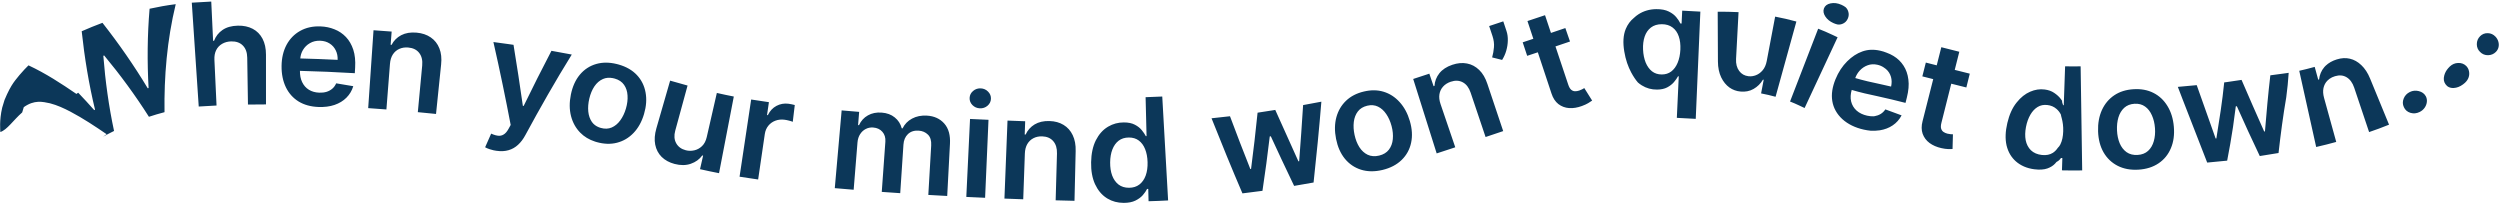 <svg width="1102" height="90" viewBox="0 0 1102 90" fill="none" xmlns="http://www.w3.org/2000/svg">
<path d="M230.474 46.656C230.592 46.674 230.708 46.692 230.826 46.711C234.792 38.567 238.862 30.458 243.08 22.397C246.06 22.914 249.042 23.459 252.038 24.045C244.788 35.73 238.043 47.607 231.565 59.58C230.656 61.278 229.593 62.687 228.373 63.809C227.155 64.947 225.761 65.743 224.182 66.199C222.616 66.671 220.821 66.758 218.775 66.464C218.361 66.405 217.958 66.333 217.568 66.25C216.975 66.123 216.411 65.967 215.876 65.782C215.025 65.498 214.335 65.209 213.842 64.916C214.719 62.91 215.614 60.906 216.503 58.903C217.213 59.228 217.888 59.472 218.508 59.633C218.848 59.719 219.173 59.782 219.486 59.822C220.382 59.935 221.225 59.764 221.983 59.302C222.762 58.858 223.487 58.029 224.155 56.815C224.473 56.236 224.792 55.657 225.11 55.078C224.005 49.257 222.844 43.436 221.638 37.617C220.326 31.252 218.938 24.89 217.492 18.531C219.733 18.825 221.975 19.13 224.221 19.449C224.939 19.551 225.645 19.652 226.36 19.756C227.829 28.721 229.212 37.689 230.474 46.656ZM730.066 4.029C732.315 4.004 734.168 4.366 735.597 5.08C737.027 5.778 738.131 6.628 738.926 7.613C739.723 8.583 740.317 9.498 740.723 10.353C740.893 10.361 741.074 10.369 741.248 10.377C741.337 8.483 741.427 6.588 741.516 4.693C744.395 4.827 747.206 5.022 749.518 5.123C748.839 20.879 748.161 36.635 747.483 52.392C744.037 52.235 741.534 52.053 739.147 51.947C739.431 45.845 739.715 39.744 739.998 33.642C739.89 33.637 739.782 33.632 739.677 33.627C739.242 34.445 738.629 35.308 737.855 36.221C737.08 37.12 736.1 37.882 734.903 38.518C733.706 39.154 732.23 39.469 730.434 39.489C727.982 39.516 725.746 38.902 723.678 37.613C723.082 37.246 722.533 36.827 721.987 36.359C720.967 35.167 719.972 33.693 719.017 31.91C717.684 29.414 716.571 26.349 715.966 22.618C715.355 18.847 715.476 15.544 716.637 12.747C717.459 10.777 718.688 9.101 720.338 7.789C720.929 7.236 721.537 6.743 722.226 6.306C724.495 4.835 727.132 4.061 730.066 4.029ZM141.278 11.636C143.49 11.719 145.551 12.151 147.46 12.927C149.401 13.69 151.061 14.82 152.493 16.317C153.919 17.814 154.996 19.685 155.735 21.927C156.458 24.152 156.724 26.772 156.545 29.784C156.496 30.611 156.447 31.438 156.398 32.266C148.338 31.787 140.278 31.434 132.213 31.232C132.19 33.147 132.514 34.805 133.192 36.209C133.892 37.647 134.862 38.765 136.166 39.568C137.433 40.355 138.977 40.781 140.716 40.848C141.901 40.893 142.958 40.772 143.927 40.485C144.901 40.183 145.745 39.72 146.474 39.097C147.204 38.473 147.778 37.686 148.188 36.734C150.69 37.14 153.212 37.56 155.721 37.993C155.133 39.963 154.112 41.653 152.693 43.07C151.305 44.474 149.537 45.531 147.455 46.252C145.354 46.958 143.011 47.258 140.363 47.157C136.96 47.026 134.064 46.224 131.608 44.729C129.185 43.221 127.316 41.142 126.019 38.478C124.733 35.8 124.07 32.665 124.117 29.066C124.154 25.526 124.894 22.428 126.303 19.776C127.739 17.109 129.746 15.053 132.303 13.621C134.882 12.175 137.859 11.508 141.278 11.636ZM272.707 28.446C276.082 29.404 278.754 30.959 280.752 33.087C282.75 35.217 284.007 37.755 284.556 40.704C285.116 43.657 284.897 46.84 283.892 50.249C282.887 53.658 281.344 56.442 279.268 58.6C277.204 60.763 274.764 62.197 271.97 62.916C269.177 63.635 266.184 63.527 263.011 62.626C262.754 62.553 262.502 62.477 262.255 62.397C259.68 61.558 257.503 60.259 255.735 58.444C253.819 56.472 252.459 54.061 251.711 51.184C250.972 48.31 250.935 45.134 251.647 41.651C252.364 38.17 253.654 35.253 255.588 32.93C257.531 30.611 259.957 29.011 262.887 28.183C265.588 27.426 268.586 27.413 271.894 28.231C272.164 28.297 272.435 28.368 272.707 28.446ZM601.139 40.355C604.3 39.598 607.194 39.62 609.881 40.436C612.567 41.252 614.91 42.751 616.917 44.959C618.936 47.164 620.47 49.959 621.464 53.372C622.46 56.783 622.66 59.963 622.023 62.908C621.402 65.848 620.016 68.386 617.869 70.487C615.722 72.587 612.887 74.076 609.414 74.908C605.94 75.739 602.761 75.692 599.919 74.795C597.074 73.898 594.703 72.273 592.796 69.949C590.905 67.62 589.626 64.706 588.932 61.221C588.238 57.735 588.298 54.548 589.076 51.662C589.87 48.773 591.296 46.36 593.341 44.405C595.386 42.449 597.977 41.112 601.139 40.355ZM828.812 22.352C829.781 22.567 830.691 22.852 831.599 23.22C832.746 23.631 833.718 24.11 834.651 24.67C836.511 25.789 837.96 27.218 839.085 28.955C840.223 30.696 840.928 32.735 841.214 35.07C841.526 37.396 841.286 40.015 840.554 42.942C840.352 43.746 840.15 44.55 839.948 45.354C835.842 44.329 831.689 43.269 827.661 42.424C823.838 41.638 820.028 40.759 816.233 39.64C815.711 41.482 815.62 43.178 815.98 44.719C816.366 46.303 817.167 47.655 818.387 48.749C819.609 49.828 821.174 50.584 823.039 50.993C824.03 51.21 824.96 51.299 825.848 51.268C826.022 51.249 826.203 51.226 826.389 51.197C827.294 51.038 828.183 50.727 828.989 50.239C829.797 49.751 830.491 49.08 831.061 48.217C833.429 49.073 835.826 49.962 838.22 50.855C837.263 52.678 835.962 54.153 834.286 55.275C832.643 56.391 830.726 57.101 828.603 57.442C827.246 57.657 825.792 57.683 824.546 57.616C823.579 57.52 822.595 57.364 821.563 57.137C817.792 56.309 814.554 54.735 812.1 52.504C809.666 50.266 808.166 47.555 807.674 44.548C807.179 41.521 807.708 38.35 809.051 35.013C810.373 31.729 812.162 29.108 814.241 27.033C816.343 24.95 818.54 23.511 820.944 22.672C823.356 21.819 825.891 21.702 828.812 22.352ZM940.46 39.324C943.774 39.121 946.688 39.659 949.24 40.952C951.796 42.245 953.848 44.162 955.401 46.716C956.983 49.268 957.929 52.312 958.231 55.854C958.533 59.395 958.113 62.55 956.933 65.314C955.783 68.076 953.989 70.297 951.54 71.961C949.097 73.625 946.126 74.573 942.629 74.787C939.134 75.001 936.055 74.422 933.424 73.066C930.796 71.709 928.719 69.72 927.221 67.115C925.741 64.509 924.948 61.425 924.833 57.873C924.717 54.321 925.303 51.187 926.538 48.466C927.793 45.746 929.605 43.597 931.962 42.006C934.324 40.415 937.147 39.527 940.46 39.324ZM514.905 88.355C512.019 88.518 509.131 88.63 506.286 88.702C506.24 86.896 506.194 85.089 506.149 83.283C505.976 83.287 505.798 83.292 505.627 83.296C505.214 84.142 504.583 85.045 503.77 86.001C502.942 86.942 501.86 87.75 500.485 88.421C499.12 89.091 497.399 89.429 495.335 89.427C492.652 89.425 490.263 88.784 488.157 87.516C488.039 87.445 487.922 87.371 487.806 87.295C485.607 85.88 483.926 83.837 482.688 81.173C481.478 78.509 480.888 75.286 480.963 71.508C481.028 67.686 481.741 64.473 483.032 61.866C484.367 59.244 486.088 57.277 488.254 55.958C488.339 55.905 488.423 55.853 488.508 55.803C490.598 54.572 492.889 53.964 495.387 53.966C497.367 53.967 498.984 54.302 500.25 54.976C501.531 55.636 502.528 56.434 503.295 57.376C504.046 58.303 504.652 59.178 505.074 60.004C505.18 60.002 505.294 59.999 505.403 59.996C505.261 54.278 505.119 48.56 504.977 42.842C507.465 42.78 509.904 42.685 512.324 42.548C513.184 57.817 514.045 73.086 514.905 88.355ZM917.829 75.118C914.939 75.156 912.218 75.185 908.91 75.091C908.968 73.285 909.026 71.479 909.084 69.673C908.906 69.667 908.676 69.659 908.471 69.65C908.07 70.228 907.6 70.842 906.5 71.398C906.3 71.642 906.087 71.89 905.854 72.141C905.048 72.999 903.985 73.71 902.503 74.243C901.028 74.775 899.027 74.921 896.647 74.606C893.382 74.173 890.682 72.97 888.595 71.133C886.546 69.326 885.202 66.995 884.51 64.188C884.499 64.139 884.488 64.09 884.477 64.041C883.839 61.178 883.966 57.908 884.83 54.23C885.706 50.509 887.058 47.513 888.892 45.243C888.913 45.218 888.933 45.193 888.954 45.167C890.734 42.913 892.735 41.353 894.876 40.428C897.053 39.48 899.172 39.169 901.321 39.454C902.963 39.671 904.297 40.139 905.458 40.928C906.61 41.701 907.648 42.599 908.4 43.625C908.608 43.904 908.803 44.177 908.986 44.447C908.876 45.102 909.262 45.76 909.428 46.372C909.514 46.376 909.609 46.379 909.706 46.383C909.903 40.666 910.101 34.949 910.298 29.233C911.966 29.288 914.669 29.281 917.143 29.244C917.372 44.535 917.601 59.826 917.829 75.118ZM1062.26 40.548C1063.52 39.933 1064.82 39.806 1066.21 40.163C1067.61 40.511 1068.65 41.252 1069.3 42.428C1069.72 43.238 1069.87 44.099 1069.75 45.009C1069.64 45.911 1069.3 46.761 1068.74 47.55C1068.19 48.317 1067.47 48.923 1066.58 49.359C1065.21 50.031 1063.84 50.149 1062.49 49.729C1061.13 49.308 1060.18 48.459 1059.62 47.206C1059.05 45.992 1059.02 44.738 1059.54 43.439C1060.06 42.14 1060.96 41.185 1062.26 40.548ZM1079.88 29.31C1080.97 28.295 1082.15 27.799 1083.56 27.755C1084.98 27.704 1086.16 28.147 1087.12 29.086C1087.75 29.743 1088.16 30.51 1088.33 31.388C1088.51 32.261 1088.48 33.136 1088.19 34.045C1087.9 34.93 1087.38 35.728 1086.56 36.496C1086.28 36.751 1085.97 37.005 1085.66 37.227C1084.3 38.228 1082.96 38.708 1081.64 38.781C1079.94 38.867 1078.76 38.257 1077.98 37.128C1077.19 36.04 1077.03 34.759 1077.43 33.257C1077.74 32.078 1078.31 31.04 1079.19 30.037C1079.39 29.788 1079.64 29.536 1079.88 29.31ZM1093.22 15.965C1094.15 15.038 1095.28 14.583 1096.61 14.619C1097.95 14.644 1099.07 15.175 1100 16.14C1100.62 16.808 1101.05 17.546 1101.27 18.37C1101.51 19.181 1101.53 19.991 1101.35 20.796C1101.17 21.583 1100.78 22.28 1100.18 22.887C1099.25 23.82 1098.09 24.31 1096.73 24.332C1095.37 24.355 1094.2 23.882 1093.23 22.908C1092.26 21.976 1091.78 20.826 1091.78 19.458C1091.79 18.092 1092.27 16.921 1093.22 15.965ZM683.662 14.516C685.823 13.793 687.971 13.072 690.002 12.369C690.687 14.345 691.372 16.32 692.057 18.296C689.977 19.016 687.821 19.739 685.65 20.465C687.53 26.088 689.41 31.711 691.29 37.335C691.635 38.369 692.065 39.107 692.569 39.553C693.084 39.979 693.626 40.206 694.242 40.22C694.834 40.242 695.485 40.133 696.122 39.918C696.632 39.745 697.055 39.562 697.45 39.349C697.866 39.128 698.138 38.963 698.355 38.825C699.506 40.664 700.639 42.508 701.817 44.336C701.412 44.635 700.832 45.011 700.086 45.455C699.33 45.904 698.431 46.318 697.298 46.731C695.33 47.457 693.448 47.762 691.674 47.644C689.891 47.514 688.307 46.922 686.929 45.868C685.583 44.804 684.557 43.257 683.896 41.21C681.888 35.158 679.88 29.105 677.872 23.052C676.324 23.566 674.732 24.094 673.179 24.609C672.52 22.625 671.862 20.64 671.204 18.656C672.757 18.14 674.35 17.612 675.897 17.099C675.031 14.491 674.166 11.883 673.301 9.275C675.902 8.411 678.498 7.55 681.048 6.698C681.919 9.304 682.791 11.91 683.662 14.516ZM861.649 30.809C863.857 31.365 866.082 31.922 868.28 32.469C867.775 34.498 867.271 36.527 866.766 38.556C864.561 38.007 862.331 37.448 860.118 36.891C858.67 42.641 857.223 48.391 855.775 54.14C855.509 55.198 855.467 56.05 855.651 56.697C855.859 57.334 856.195 57.819 856.691 58.159C857.184 58.498 857.774 58.754 858.43 58.918C858.929 59.044 859.398 59.122 859.833 59.154C860.281 59.189 860.616 59.202 860.853 59.2C860.791 61.362 860.733 63.526 860.68 65.69C860.21 65.727 859.551 65.733 858.714 65.709C857.888 65.687 856.895 65.547 855.752 65.291C853.726 64.844 851.994 64.092 850.548 63.034C849.107 61.961 848.096 60.611 847.507 58.982C846.949 57.362 846.913 55.504 847.462 53.424C849.029 47.243 850.597 41.062 852.165 34.88C850.582 34.479 848.955 34.066 847.366 33.663C847.88 31.637 848.393 29.61 848.906 27.583C850.497 27.986 852.125 28.399 853.707 28.8C854.382 26.137 855.058 23.473 855.733 20.809C858.386 21.482 861.026 22.151 863.662 22.814C862.991 25.479 862.32 28.144 861.649 30.809ZM297.639 57.633C297.065 59.736 297.199 61.569 298.061 63.131C298.922 64.692 300.34 65.734 302.309 66.236C303.52 66.545 304.769 66.556 306.047 66.268C307.325 65.979 308.463 65.358 309.45 64.407C310.457 63.446 311.149 62.109 311.539 60.406C313.021 53.927 314.503 47.449 315.985 40.971C318.488 41.543 320.98 42.073 323.461 42.551C321.29 53.813 319.118 65.076 316.947 76.338C314.125 75.794 311.333 75.202 308.571 74.573C309.023 72.585 309.476 70.597 309.929 68.61C309.806 68.582 309.683 68.554 309.559 68.525C308.329 70.22 306.643 71.447 304.509 72.187C302.391 72.932 299.979 72.957 297.329 72.256C295.016 71.644 293.122 70.606 291.646 69.156C290.189 67.695 289.25 65.897 288.818 63.769C288.391 61.627 288.564 59.236 289.325 56.596C291.349 49.579 293.373 42.562 295.396 35.545C297.974 36.289 300.534 37.013 303.08 37.708C301.266 44.349 299.453 50.991 297.639 57.633ZM765.254 25.98C765.139 28.158 765.622 29.913 766.627 31.271C767.635 32.632 768.971 33.389 770.709 33.598C770.825 33.612 770.943 33.623 771.06 33.63C772.03 33.694 772.999 33.538 773.986 33.163C775.094 32.743 776.077 32.032 776.945 31.019C777.828 29.993 778.449 28.63 778.775 26.913C780.012 20.384 781.249 13.854 782.486 7.324C785.606 7.915 788.727 8.631 791.846 9.494C788.788 20.549 785.73 31.603 782.671 42.658C780.595 42.083 778.46 41.589 776.287 41.172C776.671 39.169 777.055 37.168 777.439 35.166C777.333 35.145 777.227 35.125 777.121 35.105C776.073 36.869 774.693 38.217 772.989 39.197C772.132 39.694 771.22 40.034 770.242 40.221C769.312 40.406 768.33 40.449 767.279 40.357C765.423 40.195 763.81 39.616 762.329 38.572C760.865 37.515 759.636 36.038 758.706 34.11C757.778 32.169 757.274 29.827 757.263 27.079C757.229 19.776 757.195 12.474 757.162 5.171C760.019 5.155 763.17 5.182 766.351 5.354C765.985 12.229 765.62 19.105 765.254 25.98ZM41.53 48.536C41.649 48.472 41.769 48.409 41.889 48.346C39.173 37.072 37.27 25.503 36.009 13.777C39.039 12.443 42.072 11.21 45.162 10.056C52.455 19.338 59.142 28.967 65.123 38.914C65.247 38.876 65.372 38.839 65.497 38.802C64.865 27.26 64.94 15.593 65.938 3.852C69.652 3.03 73.475 2.341 77.46 1.84C73.609 17.746 72.306 33.715 72.519 49.449C70.232 50.042 67.935 50.722 65.645 51.478C59.712 42.136 53.11 33.112 45.914 24.449C45.791 24.499 45.667 24.549 45.545 24.599C46.424 35.829 47.964 46.912 50.274 57.728C48.593 58.551 46.951 59.409 45.419 60.274L48.317 58.227C47.915 58.577 47.527 58.918 47.148 59.258C41.939 55.687 36.67 52.19 31.02 49.206C28.187 47.729 25.255 46.369 22.007 45.523C18.752 44.834 15.151 43.927 10.486 47.231L9.78 49.554C5.818 53.035 3.123 57.246 0.146 58.198C0.152 57.457 -0.383 53.269 0.962 47.471L2.001 44.054C5.1 36.595 7.035 35.172 8.603 33.063C10.161 31.221 11.401 29.96 12.562 28.805C20.162 32.356 26.989 36.818 33.687 41.405L34.461 40.859C36.879 43.372 39.232 45.934 41.53 48.536ZM93.936 17.99C94.075 17.984 94.215 17.977 94.356 17.971C95.117 15.992 96.338 14.405 98.072 13.22C99.805 12.019 102.073 11.377 104.831 11.312C107.347 11.254 109.53 11.722 111.4 12.703C113.275 13.684 114.7 15.141 115.718 17.064C116.732 18.988 117.246 21.341 117.245 24.119C117.246 31.422 117.247 38.725 117.248 46.028C114.599 46.028 111.95 46.048 109.301 46.089C109.194 39.205 109.087 32.322 108.98 25.438C108.951 23.123 108.298 21.332 107.046 20.071C105.811 18.795 104.066 18.183 101.861 18.248C100.375 18.292 99.059 18.652 97.902 19.324C96.775 19.98 95.885 20.907 95.29 22.099C94.696 23.292 94.434 24.718 94.513 26.373C94.825 33.087 95.138 39.8 95.451 46.513C92.834 46.635 90.206 46.783 87.601 46.957C86.582 31.698 85.562 16.439 84.543 1.18C87.396 0.989 90.28 0.826 93.123 0.692C93.394 6.458 93.665 12.224 93.936 17.99ZM183.654 14.39C186.096 14.609 188.177 15.315 189.888 16.501C191.615 17.688 192.878 19.293 193.675 21.31C194.488 23.329 194.74 25.705 194.444 28.437C193.696 35.701 192.948 42.966 192.2 50.23C189.528 49.955 186.853 49.692 184.176 49.441C184.82 42.586 185.463 35.732 186.106 28.877C186.32 26.587 185.883 24.738 184.784 23.332C183.7 21.928 182.088 21.129 179.952 20.945C178.502 20.82 177.187 21.025 176.007 21.557C174.846 22.076 173.894 22.891 173.166 24.002C172.45 25.114 172.028 26.497 171.899 28.15C171.376 34.85 170.852 41.55 170.328 48.25C167.651 48.04 164.973 47.843 162.298 47.66C163.082 36.217 163.865 24.774 164.648 13.331C167.316 13.514 169.979 13.709 172.641 13.916C172.489 15.859 172.338 17.803 172.187 19.746C172.325 19.756 172.463 19.767 172.6 19.778C173.562 17.921 174.978 16.497 176.85 15.512C178.74 14.529 181.012 14.152 183.654 14.39ZM347.559 45.726C347.994 45.782 348.464 45.864 348.997 45.975C349.533 46.071 349.991 46.178 350.338 46.295C350.042 48.764 349.746 51.233 349.451 53.702C349.132 53.544 348.602 53.374 347.883 53.195C347.176 53.002 346.491 52.863 345.815 52.776C344.367 52.589 343.025 52.731 341.776 53.205C340.544 53.667 339.513 54.401 338.686 55.413C337.859 56.425 337.335 57.653 337.122 59.101C336.144 65.772 335.166 72.444 334.188 79.116C331.407 78.708 328.687 78.293 325.997 77.889C327.702 66.546 329.407 55.204 331.112 43.862C333.757 44.259 336.374 44.658 338.939 45.035C338.661 46.927 338.383 48.818 338.105 50.71C338.223 50.727 338.34 50.744 338.458 50.761C339.365 48.887 340.64 47.526 342.266 46.668C343.909 45.798 345.668 45.486 347.559 45.726ZM408.605 50.967C411.772 51.157 414.298 52.301 416.199 54.41C417.192 55.518 417.903 56.864 418.324 58.449C418.7 59.878 418.842 61.5 418.746 63.317C418.34 71.005 417.935 78.694 417.53 86.382C417.3 86.37 417.07 86.357 416.841 86.345C414.293 86.21 411.746 86.068 409.202 85.92C409.625 78.652 410.048 71.383 410.47 64.115C410.593 61.983 410.115 60.392 409.031 59.34C407.946 58.274 406.58 57.69 404.933 57.588C402.964 57.465 401.395 57.978 400.198 59.128C399.022 60.263 398.372 61.798 398.242 63.735C397.768 70.873 397.294 78.011 396.82 85.149C394.107 84.969 391.393 84.781 388.678 84.586C389.209 77.213 389.739 69.839 390.27 62.466C390.397 60.693 389.958 59.24 388.956 58.103C387.963 56.967 386.616 56.335 384.889 56.204C383.729 56.115 382.638 56.331 381.63 56.85C380.627 57.356 379.792 58.121 379.138 59.147C378.489 60.158 378.096 61.37 377.982 62.785C377.418 69.736 376.855 76.688 376.291 83.639C373.516 83.414 370.754 83.181 367.974 82.936C368.982 71.51 369.989 60.085 370.997 48.66C373.568 48.886 376.139 49.104 378.714 49.313C378.556 51.256 378.398 53.199 378.24 55.141C378.374 55.152 378.51 55.163 378.645 55.174C379.525 53.268 380.828 51.829 382.577 50.858C384.314 49.87 386.333 49.464 388.63 49.633C390.956 49.805 392.88 50.51 394.396 51.753C395.938 52.983 396.969 54.587 397.496 56.569C397.616 56.577 397.736 56.585 397.856 56.593C398.75 54.737 400.136 53.302 402.018 52.286C403.925 51.256 406.106 50.817 408.605 50.967ZM434.235 87.183C431.473 87.062 428.71 86.936 425.947 86.804C426.495 75.348 427.043 63.891 427.591 52.434C430.302 52.564 433.016 52.688 435.731 52.806C435.233 64.265 434.734 75.724 434.235 87.183ZM462.627 53.352C465.016 53.424 467.073 53.99 468.817 55.053C470.577 56.116 471.92 57.621 472.848 59.571C473.788 61.521 474.232 63.869 474.151 66.616C473.98 73.917 473.809 81.218 473.638 88.518C470.866 88.454 468.099 88.381 465.332 88.303C465.527 81.421 465.722 74.539 465.917 67.657C465.983 65.358 465.427 63.542 464.26 62.208C463.111 60.874 461.479 60.176 459.373 60.108C457.94 60.063 456.663 60.335 455.523 60.924C454.408 61.499 453.504 62.357 452.833 63.499C452.175 64.641 451.814 66.041 451.755 67.698C451.517 74.414 451.279 81.13 451.04 87.846C448.278 87.748 445.516 87.645 442.755 87.536C443.206 76.075 443.658 64.614 444.11 53.153C446.706 53.255 449.304 53.353 451.9 53.446C451.83 55.393 451.761 57.341 451.692 59.289C451.827 59.294 451.963 59.299 452.099 59.304C452.963 57.407 454.29 55.921 456.067 54.845C457.865 53.77 460.049 53.274 462.627 53.352ZM551.146 74.518C551.253 74.504 551.36 74.49 551.467 74.477C552.542 66.207 553.516 57.936 554.341 49.669C556.671 49.334 558.983 48.978 561.261 48.595C561.552 48.546 561.843 48.498 562.133 48.449C565.506 56.013 568.9 63.571 572.339 71.115C572.451 71.096 572.564 71.077 572.676 71.057C573.304 62.809 573.89 54.562 574.409 46.32C577.107 45.834 579.791 45.336 582.461 44.82C581.497 56.688 580.32 68.569 579.023 80.45C576.154 80.962 573.296 81.456 570.449 81.94C568.588 78.045 566.74 74.147 564.897 70.247C563.286 66.868 561.709 63.477 560.171 60.075C560.016 60.099 559.861 60.123 559.706 60.148C558.783 68.135 557.692 76.126 556.493 84.114C553.537 84.519 550.597 84.891 547.668 85.239C542.95 74.25 538.442 63.207 534.043 52.135C536.769 51.849 539.48 51.553 542.178 51.239C545.084 59.019 548.064 66.782 551.146 74.518ZM640.177 28.557C642.466 27.784 644.63 27.591 646.643 27.985C648.692 28.368 650.461 29.326 652.025 30.833C653.589 32.341 654.79 34.404 655.649 37.014C657.969 43.938 660.289 50.863 662.609 57.787C660.02 58.655 657.443 59.52 654.842 60.397C652.644 53.872 650.446 47.348 648.248 40.824C647.513 38.644 646.374 37.128 644.806 36.286C643.239 35.443 641.473 35.354 639.46 36.035C638.097 36.497 636.977 37.209 636.12 38.162C635.265 39.099 634.724 40.221 634.5 41.528C634.288 42.83 634.447 44.267 634.981 45.837C637.147 52.198 639.313 58.56 641.479 64.922C641.12 65.044 640.76 65.167 640.399 65.29C638.033 66.096 635.664 66.873 633.286 67.623C629.836 56.684 626.386 45.745 622.936 34.807C625.066 34.135 627.185 33.44 629.302 32.719C629.55 32.635 629.797 32.55 630.043 32.467C630.671 34.312 631.3 36.157 631.928 38.002C632.058 37.957 632.188 37.913 632.318 37.869C632.462 35.785 633.173 33.926 634.485 32.282C635.789 30.64 637.696 29.395 640.177 28.557ZM795.467 47.615C794.603 47.212 793.76 46.813 792.929 46.418C791.685 45.827 790.387 45.271 789.049 44.754C793.183 34.055 797.316 23.356 801.449 12.656C803.543 13.465 805.632 14.357 807.706 15.344C808.493 15.717 809.261 16.081 810.012 16.431C805.163 26.826 800.315 37.22 795.467 47.615ZM976.653 61.055C976.757 61.045 976.869 61.034 976.976 61.024C978.299 52.795 979.62 44.555 980.429 36.327C980.831 36.277 981.23 36.225 981.632 36.171C983.76 35.884 985.896 35.565 988.079 35.22C991.313 42.829 994.715 50.395 998.057 57.975C998.168 57.957 998.279 57.939 998.391 57.921C999.072 49.684 999.789 41.448 1000.76 33.2C1002.65 32.922 1004.58 32.662 1006.52 32.429C1007.28 32.338 1008.06 32.228 1008.85 32.101C1008.62 35.696 1008.27 39.296 1007.78 42.893C1006.37 51.075 1005.3 59.261 1004.38 67.45C1001.73 67.852 998.981 68.314 996.106 68.781C992.666 61.488 989.235 54.183 986.002 46.822C985.848 46.845 985.692 46.868 985.538 46.89C985.156 49.925 984.75 52.961 984.31 55.996C983.585 60.94 982.68 65.882 981.735 70.812C978.651 71.139 975.798 71.396 972.931 71.662C969.243 62.229 965.609 52.789 961.925 43.355C961.274 41.669 960.628 39.982 959.988 38.294C960.472 38.251 960.959 38.206 961.448 38.161C963.752 37.949 966.027 37.741 968.313 37.532C971.083 45.376 973.838 53.222 976.653 61.055ZM1030.04 26.195C1032.13 25.547 1034.01 25.45 1035.83 25.878C1037.66 26.304 1039.32 27.235 1040.86 28.698C1042.41 30.156 1043.73 32.137 1044.76 34.684C1047.54 41.44 1050.31 48.196 1053.09 54.952C1050.18 56.146 1047.22 57.238 1044.3 58.218C1042.11 51.692 1039.92 45.165 1037.73 38.639C1036.99 36.459 1035.87 34.941 1034.38 34.056C1032.9 33.167 1031.23 33.009 1029.27 33.589C1028.35 33.86 1027.54 34.251 1026.82 34.767C1026.5 35.001 1026.2 35.26 1025.92 35.544C1025.05 36.432 1024.48 37.517 1024.19 38.806C1023.92 40.091 1024 41.533 1024.44 43.131C1026.23 49.609 1028.02 56.087 1029.81 62.565C1026.98 63.344 1024.05 64.108 1020.97 64.792C1018.48 53.595 1016 42.398 1013.51 31.201C1015.7 30.714 1017.97 30.132 1020.32 29.486C1020.84 31.366 1021.36 33.245 1021.87 35.125C1022 35.091 1022.12 35.056 1022.25 35.021C1022.48 32.959 1023.23 31.159 1024.55 29.597C1024.74 29.38 1024.93 29.171 1025.14 28.97C1026.45 27.714 1028.1 26.797 1030.04 26.195ZM270.998 34.644C270.708 34.562 270.423 34.494 270.142 34.44C268.547 34.129 267.103 34.259 265.811 34.811C264.292 35.468 263.031 36.567 262.005 38.085C260.998 39.592 260.265 41.376 259.776 43.424C259.292 45.458 259.141 47.371 259.312 49.165C259.498 50.962 260.036 52.493 260.921 53.77C261.682 54.838 262.713 55.616 264.025 56.123C264.281 56.221 264.549 56.309 264.827 56.388C266.569 56.882 268.167 56.824 269.626 56.206C271.087 55.573 272.352 54.529 273.409 53.065C274.481 51.605 275.314 49.873 275.904 47.867C276.498 45.847 276.738 43.932 276.62 42.123C276.521 40.304 276.012 38.73 275.092 37.405C274.171 36.08 272.808 35.158 270.998 34.644ZM602.679 46.598C600.891 47.026 599.516 47.863 598.543 49.125C597.584 50.384 596.989 51.916 596.758 53.725C596.539 55.516 596.648 57.441 597.096 59.499C597.541 61.542 598.24 63.331 599.206 64.862C600.187 66.389 601.408 67.511 602.875 68.219C604.353 68.91 606.047 69.033 607.946 68.578C609.797 68.135 611.227 67.263 612.221 65.98C613.208 64.682 613.787 63.128 613.952 61.326C614.131 59.519 613.947 57.605 613.413 55.584C612.875 53.548 612.089 51.786 611.068 50.293C610.057 48.782 608.837 47.687 607.419 46.999C605.995 46.311 604.423 46.18 602.679 46.598ZM940.898 45.739C939.045 45.852 937.535 46.445 936.342 47.527C935.182 48.606 934.322 50.018 933.796 51.763C933.287 53.493 933.076 55.41 933.175 57.513C933.276 59.601 933.67 61.482 934.359 63.153C935.065 64.822 936.088 66.131 937.396 67.077C938.737 68.007 940.362 68.417 942.279 68.299C944.157 68.184 945.696 67.581 946.881 66.498C948.087 65.397 948.898 63.977 949.394 62.235C949.902 60.492 950.07 58.577 949.916 56.492C949.762 54.392 949.316 52.515 948.573 50.862C947.841 49.193 946.859 47.892 945.55 46.964C944.263 46.034 942.712 45.628 940.898 45.739ZM497.601 60.616C495.807 60.622 494.32 61.088 493.097 62.023C491.889 62.959 490.967 64.251 490.33 65.903C489.694 67.556 489.376 69.449 489.353 71.585C489.334 73.735 489.614 75.657 490.231 77.35C490.863 79.028 491.794 80.358 493.029 81.334C494.296 82.296 495.833 82.778 497.68 82.771C499.464 82.765 500.993 82.286 502.237 81.343C503.477 80.384 504.411 79.058 505.025 77.371C505.63 75.685 505.907 73.728 505.85 71.504C505.794 69.279 505.421 67.354 504.765 65.726C504.116 64.097 503.185 62.839 501.984 61.945C500.793 61.051 499.335 60.61 497.601 60.616ZM732.548 10.671C730.607 10.667 728.987 11.164 727.721 12.135C726.463 13.106 725.545 14.44 724.968 16.12C724.402 17.801 724.167 19.711 724.259 21.844C724.351 23.993 724.747 25.896 725.406 27.559C726.089 29.207 727.026 30.497 728.201 31.44C729.398 32.367 730.826 32.823 732.501 32.826C734.127 32.83 735.514 32.394 736.695 31.5C737.875 30.592 738.815 29.322 739.503 27.677C740.189 26.033 740.6 24.102 740.705 21.88C740.81 19.657 740.581 17.709 740.001 16.04C739.435 14.371 738.524 13.056 737.261 12.109C736.014 11.163 734.432 10.675 732.548 10.671ZM902.449 46.289C900.829 46.115 899.441 46.392 898.194 47.149C896.949 47.905 895.878 49.034 894.99 50.557C894.116 52.081 893.446 53.884 893.048 55.982C892.64 58.093 892.596 60.04 892.926 61.816C893.287 63.583 894.04 65.061 895.224 66.23C896.421 67.385 898.074 68.102 900.076 68.317C902.017 68.525 903.632 68.185 904.912 67.363C905.766 66.806 906.47 66.078 907.073 65.182C907.551 64.744 907.907 64.242 908.189 63.694C909.017 62.061 909.394 60.119 909.461 57.896C909.545 55.672 909.251 53.73 908.803 52.062C908.665 51.494 908.475 50.962 908.429 50.48C907.94 49.513 907.291 48.696 906.527 48.031C905.376 47.021 904.018 46.458 902.449 46.289ZM141.155 17.953C139.473 17.89 137.926 18.241 136.627 19.008C135.296 19.758 134.284 20.775 133.524 22.055C132.86 23.183 132.478 24.422 132.365 25.768C137.875 25.906 143.328 26.112 148.831 26.381C148.891 24.829 148.613 23.432 147.996 22.192C147.375 20.936 146.504 19.931 145.306 19.176C144.133 18.422 142.762 18.014 141.155 17.953ZM827.544 28.542C826.009 28.201 824.6 28.278 823.267 28.771C821.936 29.249 820.794 30.018 819.793 31.085C818.927 32.03 818.248 33.13 817.795 34.402C821.37 35.456 825.035 36.304 828.76 37.069C830.387 37.404 832.001 37.78 833.595 38.159C833.939 36.644 833.922 35.219 833.541 33.888C833.134 32.535 832.444 31.383 831.312 30.419C831.012 30.148 830.632 29.892 830.276 29.673C829.474 29.143 828.579 28.771 827.544 28.542ZM664.085 13.749C664.5 14.996 664.681 16.376 664.647 17.883C664.622 19.37 664.378 20.867 663.951 22.363C663.533 23.84 662.895 25.202 662.138 26.414C660.664 26.047 659.215 25.673 657.733 25.309C658.142 23.866 658.407 22.368 658.536 20.814C658.671 19.242 658.455 17.59 657.878 15.862C657.391 14.402 656.905 12.943 656.419 11.483C658.473 10.799 660.587 10.096 662.644 9.412C663.125 10.858 663.605 12.303 664.085 13.749ZM432.306 38.952C433.603 39.011 434.683 39.493 435.555 40.399C436.441 41.29 436.86 42.347 436.807 43.57C436.755 44.779 436.246 45.795 435.282 46.62C434.332 47.43 433.208 47.807 431.905 47.747C430.62 47.689 429.531 47.211 428.647 46.317C427.764 45.408 427.348 44.349 427.407 43.141C427.465 41.918 427.98 40.904 428.942 40.097C429.904 39.275 431.027 38.894 432.306 38.952ZM811.747 2.131C812.395 2.424 812.984 2.766 813.504 3.151C814.044 3.634 814.423 4.223 814.662 4.93C815.064 6.059 814.993 7.169 814.479 8.281C813.971 9.379 813.165 10.15 812.015 10.566C811.311 10.82 810.604 10.889 809.882 10.768C809.305 10.629 808.719 10.424 808.126 10.156C806.579 9.459 805.418 8.517 804.601 7.275C803.789 6.021 803.574 4.837 804.001 3.704C804.432 2.559 805.385 1.803 806.902 1.489C808.424 1.162 810.053 1.367 811.747 2.131Z" fill="#0C3759"/>
</svg>
